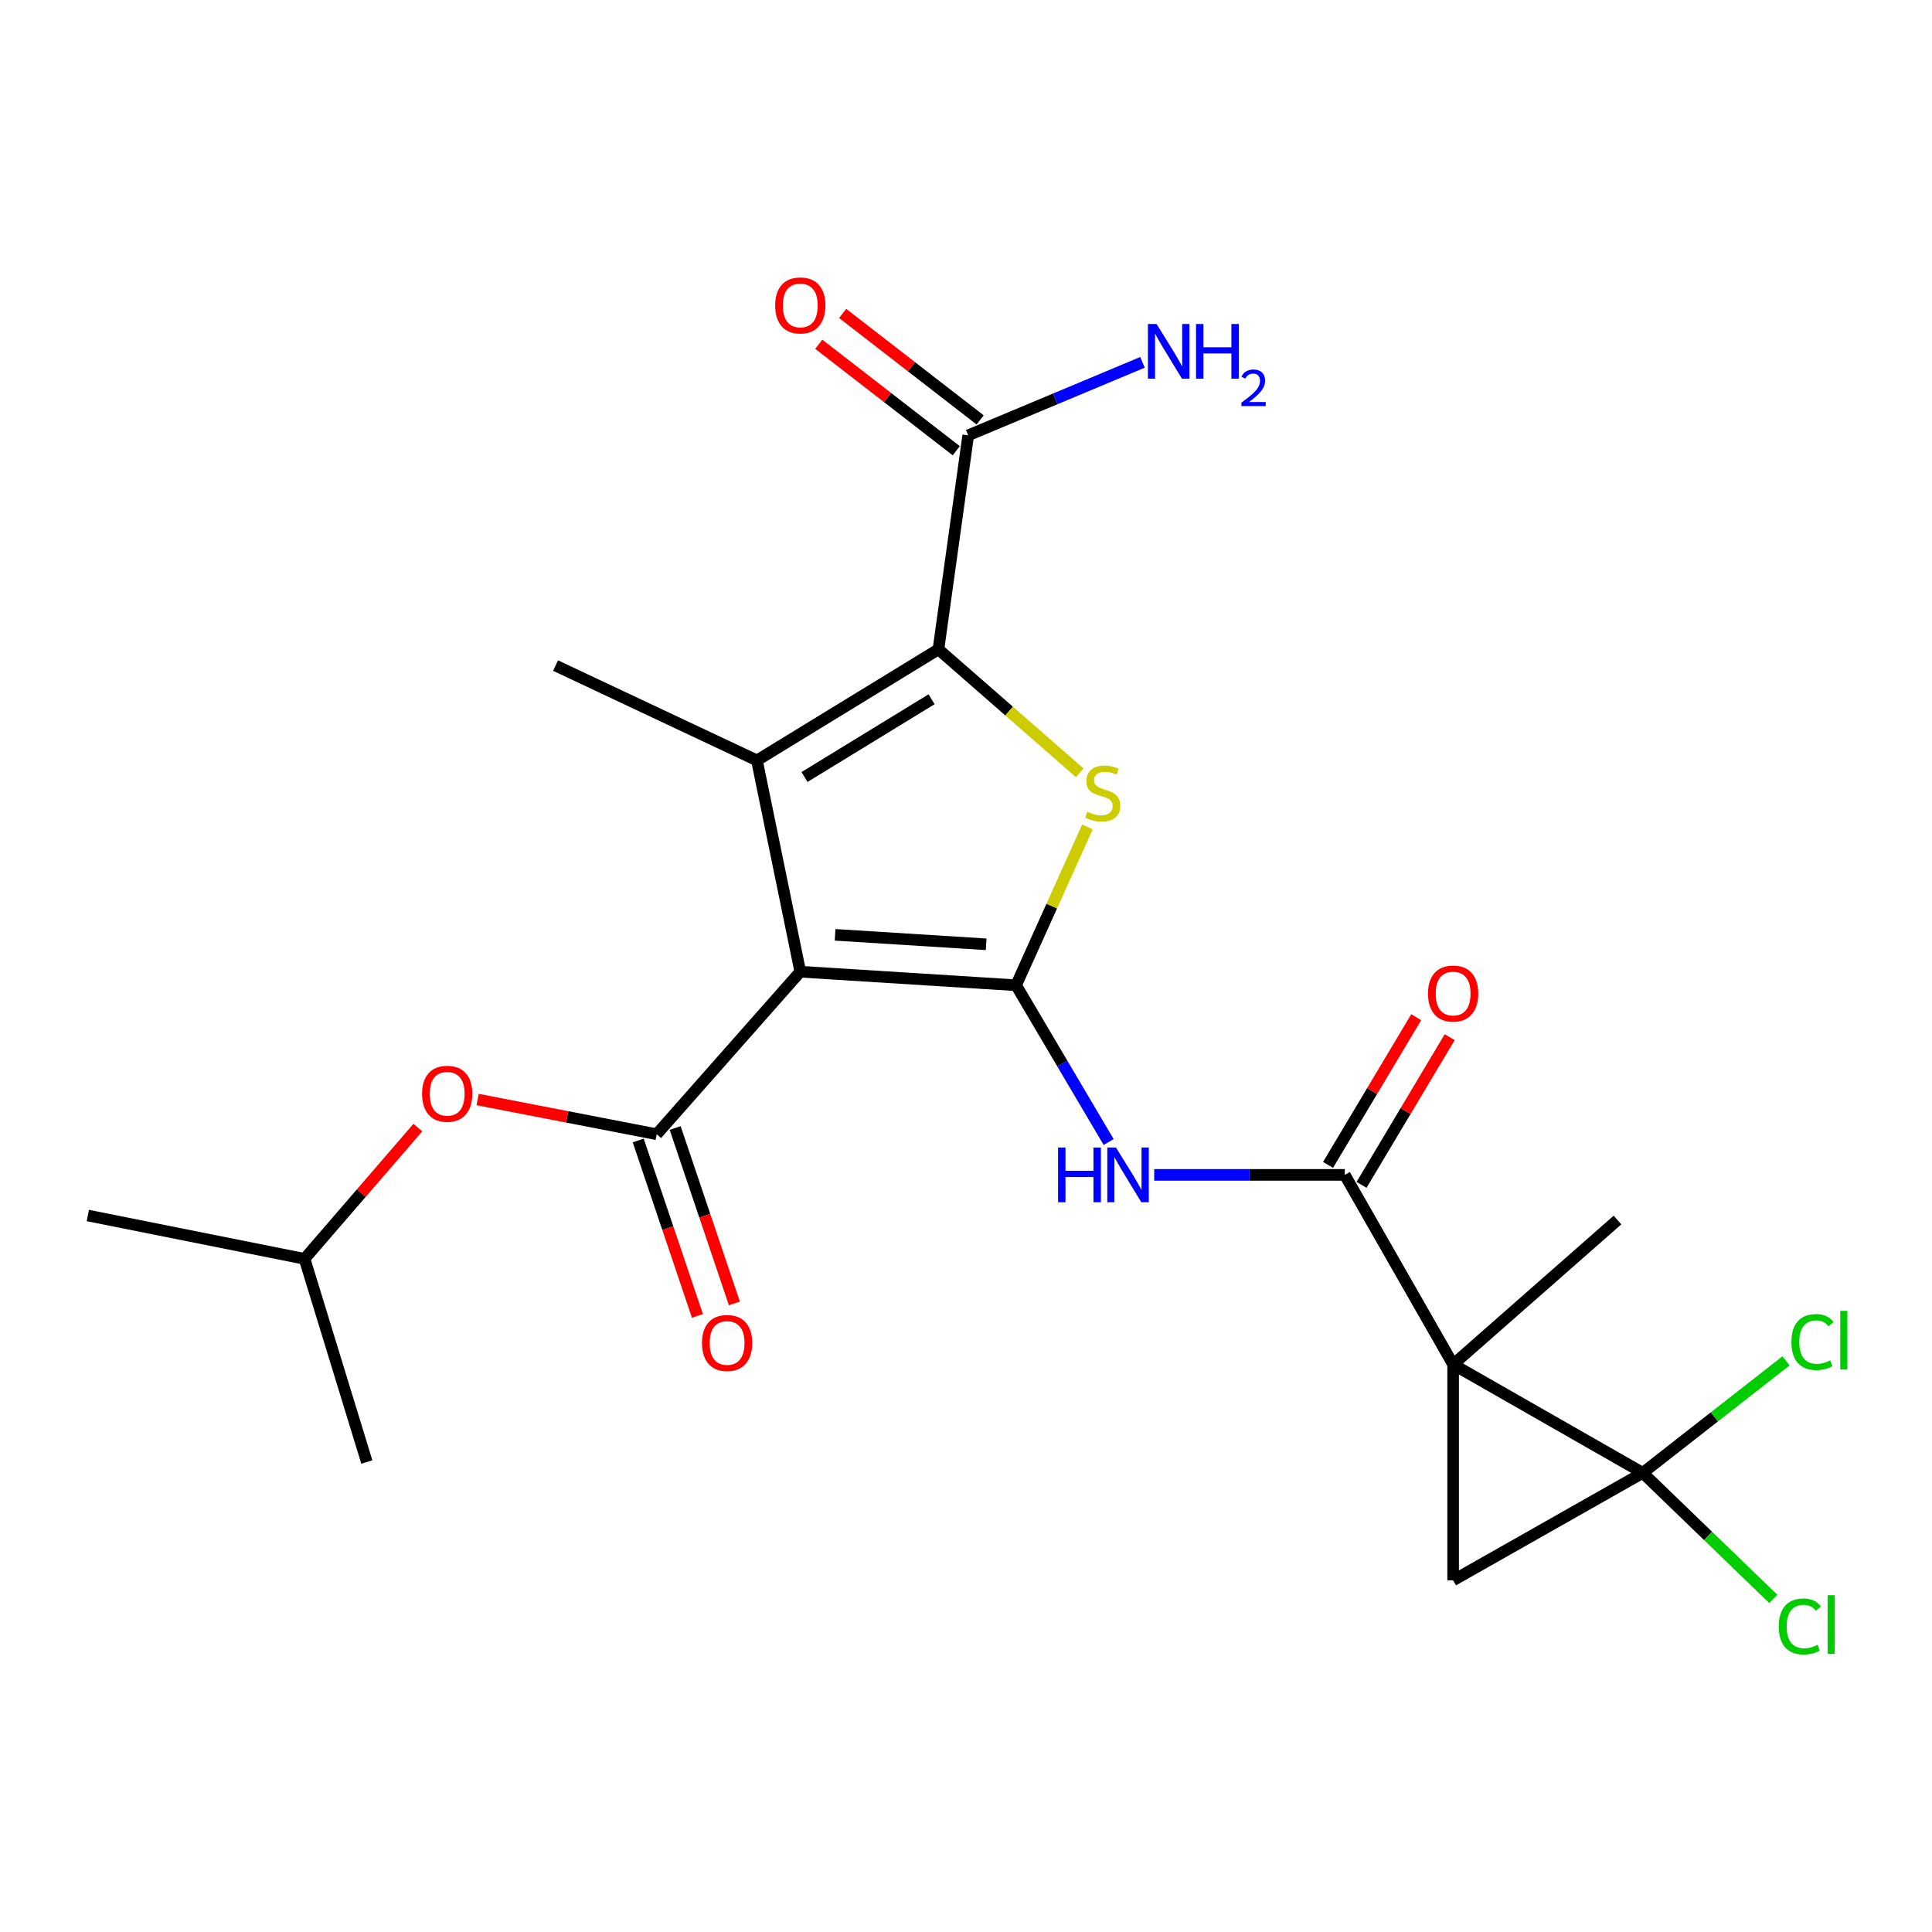 <?xml version='1.0' encoding='iso-8859-1'?>
<svg version='1.1' baseProfile='full'
              xmlns='http://www.w3.org/2000/svg'
                      xmlns:rdkit='http://www.rdkit.org/xml'
                      xmlns:xlink='http://www.w3.org/1999/xlink'
                  xml:space='preserve'
width='1000px' height='1000px' viewBox='0 0 1000 1000'>
<!-- END OF HEADER -->
<rect style='opacity:1.0;fill:#FFFFFF;stroke:none' width='1000' height='1000' x='0' y='0'> </rect>
<path class='bond-2' d='M 752.139,706.259 L 850.303,762.35' style='fill:none;fill-rule:evenodd;stroke:#000000;stroke-width:6px;stroke-linecap:butt;stroke-linejoin:miter;stroke-opacity:1' />
<path class='bond-6' d='M 752.139,706.259 L 752.139,817.969' style='fill:none;fill-rule:evenodd;stroke:#000000;stroke-width:6px;stroke-linecap:butt;stroke-linejoin:miter;stroke-opacity:1' />
<path class='bond-8' d='M 752.139,706.259 L 696.059,608.117' style='fill:none;fill-rule:evenodd;stroke:#000000;stroke-width:6px;stroke-linecap:butt;stroke-linejoin:miter;stroke-opacity:1' />
<path class='bond-17' d='M 752.139,706.259 L 837.205,631.486' style='fill:none;fill-rule:evenodd;stroke:#000000;stroke-width:6px;stroke-linecap:butt;stroke-linejoin:miter;stroke-opacity:1' />
<path class='bond-0' d='M 414.227,502.956 L 525.926,509.964' style='fill:none;fill-rule:evenodd;stroke:#000000;stroke-width:6px;stroke-linecap:butt;stroke-linejoin:miter;stroke-opacity:1' />
<path class='bond-0' d='M 432.245,483.862 L 510.435,488.768' style='fill:none;fill-rule:evenodd;stroke:#000000;stroke-width:6px;stroke-linecap:butt;stroke-linejoin:miter;stroke-opacity:1' />
<path class='bond-3' d='M 414.227,502.956 L 391.788,393.589' style='fill:none;fill-rule:evenodd;stroke:#000000;stroke-width:6px;stroke-linecap:butt;stroke-linejoin:miter;stroke-opacity:1' />
<path class='bond-7' d='M 414.227,502.956 L 339.903,587.08' style='fill:none;fill-rule:evenodd;stroke:#000000;stroke-width:6px;stroke-linecap:butt;stroke-linejoin:miter;stroke-opacity:1' />
<path class='bond-1' d='M 525.926,509.964 L 549.88,550.536' style='fill:none;fill-rule:evenodd;stroke:#000000;stroke-width:6px;stroke-linecap:butt;stroke-linejoin:miter;stroke-opacity:1' />
<path class='bond-1' d='M 549.88,550.536 L 573.835,591.107' style='fill:none;fill-rule:evenodd;stroke:#0000FF;stroke-width:6px;stroke-linecap:butt;stroke-linejoin:miter;stroke-opacity:1' />
<path class='bond-5' d='M 525.926,509.964 L 544.386,468.992' style='fill:none;fill-rule:evenodd;stroke:#000000;stroke-width:6px;stroke-linecap:butt;stroke-linejoin:miter;stroke-opacity:1' />
<path class='bond-5' d='M 544.386,468.992 L 562.846,428.019' style='fill:none;fill-rule:evenodd;stroke:#CCCC00;stroke-width:6px;stroke-linecap:butt;stroke-linejoin:miter;stroke-opacity:1' />
<path class='bond-14' d='M 850.303,762.35 L 887.373,733.362' style='fill:none;fill-rule:evenodd;stroke:#000000;stroke-width:6px;stroke-linecap:butt;stroke-linejoin:miter;stroke-opacity:1' />
<path class='bond-14' d='M 887.373,733.362 L 924.443,704.374' style='fill:none;fill-rule:evenodd;stroke:#00CC00;stroke-width:6px;stroke-linecap:butt;stroke-linejoin:miter;stroke-opacity:1' />
<path class='bond-15' d='M 850.303,762.35 L 884.085,794.976' style='fill:none;fill-rule:evenodd;stroke:#000000;stroke-width:6px;stroke-linecap:butt;stroke-linejoin:miter;stroke-opacity:1' />
<path class='bond-15' d='M 884.085,794.976 L 917.867,827.603' style='fill:none;fill-rule:evenodd;stroke:#00CC00;stroke-width:6px;stroke-linecap:butt;stroke-linejoin:miter;stroke-opacity:1' />
<path class='bond-23' d='M 850.303,762.35 L 752.139,817.969' style='fill:none;fill-rule:evenodd;stroke:#000000;stroke-width:6px;stroke-linecap:butt;stroke-linejoin:miter;stroke-opacity:1' />
<path class='bond-19' d='M 391.788,393.589 L 287.557,344.507' style='fill:none;fill-rule:evenodd;stroke:#000000;stroke-width:6px;stroke-linecap:butt;stroke-linejoin:miter;stroke-opacity:1' />
<path class='bond-24' d='M 391.788,393.589 L 485.736,336.096' style='fill:none;fill-rule:evenodd;stroke:#000000;stroke-width:6px;stroke-linecap:butt;stroke-linejoin:miter;stroke-opacity:1' />
<path class='bond-24' d='M 416.416,402.182 L 482.18,361.937' style='fill:none;fill-rule:evenodd;stroke:#000000;stroke-width:6px;stroke-linecap:butt;stroke-linejoin:miter;stroke-opacity:1' />
<path class='bond-4' d='M 485.736,336.096 L 522.306,368.052' style='fill:none;fill-rule:evenodd;stroke:#000000;stroke-width:6px;stroke-linecap:butt;stroke-linejoin:miter;stroke-opacity:1' />
<path class='bond-4' d='M 522.306,368.052 L 558.877,400.008' style='fill:none;fill-rule:evenodd;stroke:#CCCC00;stroke-width:6px;stroke-linecap:butt;stroke-linejoin:miter;stroke-opacity:1' />
<path class='bond-10' d='M 485.736,336.096 L 501.144,225.328' style='fill:none;fill-rule:evenodd;stroke:#000000;stroke-width:6px;stroke-linecap:butt;stroke-linejoin:miter;stroke-opacity:1' />
<path class='bond-11' d='M 339.903,587.08 L 293.565,578.096' style='fill:none;fill-rule:evenodd;stroke:#000000;stroke-width:6px;stroke-linecap:butt;stroke-linejoin:miter;stroke-opacity:1' />
<path class='bond-11' d='M 293.565,578.096 L 247.228,569.111' style='fill:none;fill-rule:evenodd;stroke:#FF0000;stroke-width:6px;stroke-linecap:butt;stroke-linejoin:miter;stroke-opacity:1' />
<path class='bond-12' d='M 330.34,590.308 L 345.665,635.706' style='fill:none;fill-rule:evenodd;stroke:#000000;stroke-width:6px;stroke-linecap:butt;stroke-linejoin:miter;stroke-opacity:1' />
<path class='bond-12' d='M 345.665,635.706 L 360.989,681.104' style='fill:none;fill-rule:evenodd;stroke:#FF0000;stroke-width:6px;stroke-linecap:butt;stroke-linejoin:miter;stroke-opacity:1' />
<path class='bond-12' d='M 349.465,583.853 L 364.789,629.251' style='fill:none;fill-rule:evenodd;stroke:#000000;stroke-width:6px;stroke-linecap:butt;stroke-linejoin:miter;stroke-opacity:1' />
<path class='bond-12' d='M 364.789,629.251 L 380.114,674.649' style='fill:none;fill-rule:evenodd;stroke:#FF0000;stroke-width:6px;stroke-linecap:butt;stroke-linejoin:miter;stroke-opacity:1' />
<path class='bond-9' d='M 696.059,608.117 L 646.741,608.117' style='fill:none;fill-rule:evenodd;stroke:#000000;stroke-width:6px;stroke-linecap:butt;stroke-linejoin:miter;stroke-opacity:1' />
<path class='bond-9' d='M 646.741,608.117 L 597.422,608.117' style='fill:none;fill-rule:evenodd;stroke:#0000FF;stroke-width:6px;stroke-linecap:butt;stroke-linejoin:miter;stroke-opacity:1' />
<path class='bond-13' d='M 704.725,613.29 L 727.542,575.07' style='fill:none;fill-rule:evenodd;stroke:#000000;stroke-width:6px;stroke-linecap:butt;stroke-linejoin:miter;stroke-opacity:1' />
<path class='bond-13' d='M 727.542,575.07 L 750.36,536.849' style='fill:none;fill-rule:evenodd;stroke:#FF0000;stroke-width:6px;stroke-linecap:butt;stroke-linejoin:miter;stroke-opacity:1' />
<path class='bond-13' d='M 687.394,602.944 L 710.211,564.723' style='fill:none;fill-rule:evenodd;stroke:#000000;stroke-width:6px;stroke-linecap:butt;stroke-linejoin:miter;stroke-opacity:1' />
<path class='bond-13' d='M 710.211,564.723 L 733.029,526.502' style='fill:none;fill-rule:evenodd;stroke:#FF0000;stroke-width:6px;stroke-linecap:butt;stroke-linejoin:miter;stroke-opacity:1' />
<path class='bond-16' d='M 507.323,217.349 L 471.739,189.79' style='fill:none;fill-rule:evenodd;stroke:#000000;stroke-width:6px;stroke-linecap:butt;stroke-linejoin:miter;stroke-opacity:1' />
<path class='bond-16' d='M 471.739,189.79 L 436.155,162.23' style='fill:none;fill-rule:evenodd;stroke:#FF0000;stroke-width:6px;stroke-linecap:butt;stroke-linejoin:miter;stroke-opacity:1' />
<path class='bond-16' d='M 494.964,233.307 L 459.38,205.748' style='fill:none;fill-rule:evenodd;stroke:#000000;stroke-width:6px;stroke-linecap:butt;stroke-linejoin:miter;stroke-opacity:1' />
<path class='bond-16' d='M 459.38,205.748 L 423.795,178.188' style='fill:none;fill-rule:evenodd;stroke:#FF0000;stroke-width:6px;stroke-linecap:butt;stroke-linejoin:miter;stroke-opacity:1' />
<path class='bond-18' d='M 501.144,225.328 L 546.253,206.434' style='fill:none;fill-rule:evenodd;stroke:#000000;stroke-width:6px;stroke-linecap:butt;stroke-linejoin:miter;stroke-opacity:1' />
<path class='bond-18' d='M 546.253,206.434 L 591.362,187.54' style='fill:none;fill-rule:evenodd;stroke:#0000FF;stroke-width:6px;stroke-linecap:butt;stroke-linejoin:miter;stroke-opacity:1' />
<path class='bond-20' d='M 216.287,583.639 L 186.961,617.61' style='fill:none;fill-rule:evenodd;stroke:#FF0000;stroke-width:6px;stroke-linecap:butt;stroke-linejoin:miter;stroke-opacity:1' />
<path class='bond-20' d='M 186.961,617.61 L 157.636,651.581' style='fill:none;fill-rule:evenodd;stroke:#000000;stroke-width:6px;stroke-linecap:butt;stroke-linejoin:miter;stroke-opacity:1' />
<path class='bond-21' d='M 157.636,651.581 L 45.455,629.143' style='fill:none;fill-rule:evenodd;stroke:#000000;stroke-width:6px;stroke-linecap:butt;stroke-linejoin:miter;stroke-opacity:1' />
<path class='bond-22' d='M 157.636,651.581 L 189.875,756.743' style='fill:none;fill-rule:evenodd;stroke:#000000;stroke-width:6px;stroke-linecap:butt;stroke-linejoin:miter;stroke-opacity:1' />
<path  class='atom-6' d='M 562.78 420.129
Q 563.1 420.249, 564.42 420.809
Q 565.74 421.369, 567.18 421.729
Q 568.66 422.049, 570.1 422.049
Q 572.78 422.049, 574.34 420.769
Q 575.9 419.449, 575.9 417.169
Q 575.9 415.609, 575.1 414.649
Q 574.34 413.689, 573.14 413.169
Q 571.94 412.649, 569.94 412.049
Q 567.42 411.289, 565.9 410.569
Q 564.42 409.849, 563.34 408.329
Q 562.3 406.809, 562.3 404.249
Q 562.3 400.689, 564.7 398.489
Q 567.14 396.289, 571.94 396.289
Q 575.22 396.289, 578.94 397.849
L 578.02 400.929
Q 574.62 399.529, 572.06 399.529
Q 569.3 399.529, 567.78 400.689
Q 566.26 401.809, 566.3 403.769
Q 566.3 405.289, 567.06 406.209
Q 567.86 407.129, 568.98 407.649
Q 570.14 408.169, 572.06 408.769
Q 574.62 409.569, 576.14 410.369
Q 577.66 411.169, 578.74 412.809
Q 579.86 414.409, 579.86 417.169
Q 579.86 421.089, 577.22 423.209
Q 574.62 425.289, 570.26 425.289
Q 567.74 425.289, 565.82 424.729
Q 563.94 424.209, 561.7 423.289
L 562.78 420.129
' fill='#CCCC00'/>
<path  class='atom-10' d='M 547.658 593.957
L 551.498 593.957
L 551.498 605.997
L 565.978 605.997
L 565.978 593.957
L 569.818 593.957
L 569.818 622.277
L 565.978 622.277
L 565.978 609.197
L 551.498 609.197
L 551.498 622.277
L 547.658 622.277
L 547.658 593.957
' fill='#0000FF'/>
<path  class='atom-10' d='M 577.618 593.957
L 586.898 608.957
Q 587.818 610.437, 589.298 613.117
Q 590.778 615.797, 590.858 615.957
L 590.858 593.957
L 594.618 593.957
L 594.618 622.277
L 590.738 622.277
L 580.778 605.877
Q 579.618 603.957, 578.378 601.757
Q 577.178 599.557, 576.818 598.877
L 576.818 622.277
L 573.138 622.277
L 573.138 593.957
L 577.618 593.957
' fill='#0000FF'/>
<path  class='atom-12' d='M 218.467 566.135
Q 218.467 559.335, 221.827 555.535
Q 225.187 551.735, 231.467 551.735
Q 237.747 551.735, 241.107 555.535
Q 244.467 559.335, 244.467 566.135
Q 244.467 573.015, 241.067 576.935
Q 237.667 580.815, 231.467 580.815
Q 225.227 580.815, 221.827 576.935
Q 218.467 573.055, 218.467 566.135
M 231.467 577.615
Q 235.787 577.615, 238.107 574.735
Q 240.467 571.815, 240.467 566.135
Q 240.467 560.575, 238.107 557.775
Q 235.787 554.935, 231.467 554.935
Q 227.147 554.935, 224.787 557.735
Q 222.467 560.535, 222.467 566.135
Q 222.467 571.855, 224.787 574.735
Q 227.147 577.615, 231.467 577.615
' fill='#FF0000'/>
<path  class='atom-13' d='M 363.347 695.125
Q 363.347 688.325, 366.707 684.525
Q 370.067 680.725, 376.347 680.725
Q 382.627 680.725, 385.987 684.525
Q 389.347 688.325, 389.347 695.125
Q 389.347 702.005, 385.947 705.925
Q 382.547 709.805, 376.347 709.805
Q 370.107 709.805, 366.707 705.925
Q 363.347 702.045, 363.347 695.125
M 376.347 706.605
Q 380.667 706.605, 382.987 703.725
Q 385.347 700.805, 385.347 695.125
Q 385.347 689.565, 382.987 686.765
Q 380.667 683.925, 376.347 683.925
Q 372.027 683.925, 369.667 686.725
Q 367.347 689.525, 367.347 695.125
Q 367.347 700.845, 369.667 703.725
Q 372.027 706.605, 376.347 706.605
' fill='#FF0000'/>
<path  class='atom-14' d='M 739.139 514.26
Q 739.139 507.46, 742.499 503.66
Q 745.859 499.86, 752.139 499.86
Q 758.419 499.86, 761.779 503.66
Q 765.139 507.46, 765.139 514.26
Q 765.139 521.14, 761.739 525.06
Q 758.339 528.94, 752.139 528.94
Q 745.899 528.94, 742.499 525.06
Q 739.139 521.18, 739.139 514.26
M 752.139 525.74
Q 756.459 525.74, 758.779 522.86
Q 761.139 519.94, 761.139 514.26
Q 761.139 508.7, 758.779 505.9
Q 756.459 503.06, 752.139 503.06
Q 747.819 503.06, 745.459 505.86
Q 743.139 508.66, 743.139 514.26
Q 743.139 519.98, 745.459 522.86
Q 747.819 525.74, 752.139 525.74
' fill='#FF0000'/>
<path  class='atom-15' d='M 927.231 694.635
Q 927.231 687.595, 930.511 683.915
Q 933.831 680.195, 940.111 680.195
Q 945.951 680.195, 949.071 684.315
L 946.431 686.475
Q 944.151 683.475, 940.111 683.475
Q 935.831 683.475, 933.551 686.355
Q 931.311 689.195, 931.311 694.635
Q 931.311 700.235, 933.631 703.115
Q 935.991 705.995, 940.551 705.995
Q 943.671 705.995, 947.311 704.115
L 948.431 707.115
Q 946.951 708.075, 944.711 708.635
Q 942.471 709.195, 939.991 709.195
Q 933.831 709.195, 930.511 705.435
Q 927.231 701.675, 927.231 694.635
' fill='#00CC00'/>
<path  class='atom-15' d='M 952.511 678.475
L 956.191 678.475
L 956.191 708.835
L 952.511 708.835
L 952.511 678.475
' fill='#00CC00'/>
<path  class='atom-16' d='M 920.693 841.859
Q 920.693 834.819, 923.973 831.139
Q 927.293 827.419, 933.573 827.419
Q 939.413 827.419, 942.533 831.539
L 939.893 833.699
Q 937.613 830.699, 933.573 830.699
Q 929.293 830.699, 927.013 833.579
Q 924.773 836.419, 924.773 841.859
Q 924.773 847.459, 927.093 850.339
Q 929.453 853.219, 934.013 853.219
Q 937.133 853.219, 940.773 851.339
L 941.893 854.339
Q 940.413 855.299, 938.173 855.859
Q 935.933 856.419, 933.453 856.419
Q 927.293 856.419, 923.973 852.659
Q 920.693 848.899, 920.693 841.859
' fill='#00CC00'/>
<path  class='atom-16' d='M 945.973 825.699
L 949.653 825.699
L 949.653 856.059
L 945.973 856.059
L 945.973 825.699
' fill='#00CC00'/>
<path  class='atom-17' d='M 401.227 158.092
Q 401.227 151.292, 404.587 147.492
Q 407.947 143.692, 414.227 143.692
Q 420.507 143.692, 423.867 147.492
Q 427.227 151.292, 427.227 158.092
Q 427.227 164.972, 423.827 168.892
Q 420.427 172.772, 414.227 172.772
Q 407.987 172.772, 404.587 168.892
Q 401.227 165.012, 401.227 158.092
M 414.227 169.572
Q 418.547 169.572, 420.867 166.692
Q 423.227 163.772, 423.227 158.092
Q 423.227 152.532, 420.867 149.732
Q 418.547 146.892, 414.227 146.892
Q 409.907 146.892, 407.547 149.692
Q 405.227 152.492, 405.227 158.092
Q 405.227 163.812, 407.547 166.692
Q 409.907 169.572, 414.227 169.572
' fill='#FF0000'/>
<path  class='atom-19' d='M 598.655 167.704
L 607.935 182.704
Q 608.855 184.184, 610.335 186.864
Q 611.815 189.544, 611.895 189.704
L 611.895 167.704
L 615.655 167.704
L 615.655 196.024
L 611.775 196.024
L 601.815 179.624
Q 600.655 177.704, 599.415 175.504
Q 598.215 173.304, 597.855 172.624
L 597.855 196.024
L 594.175 196.024
L 594.175 167.704
L 598.655 167.704
' fill='#0000FF'/>
<path  class='atom-19' d='M 619.055 167.704
L 622.895 167.704
L 622.895 179.744
L 637.375 179.744
L 637.375 167.704
L 641.215 167.704
L 641.215 196.024
L 637.375 196.024
L 637.375 182.944
L 622.895 182.944
L 622.895 196.024
L 619.055 196.024
L 619.055 167.704
' fill='#0000FF'/>
<path  class='atom-19' d='M 642.587 195.03
Q 643.274 193.261, 644.911 192.285
Q 646.547 191.281, 648.818 191.281
Q 651.643 191.281, 653.227 192.813
Q 654.811 194.344, 654.811 197.063
Q 654.811 199.835, 652.751 202.422
Q 650.719 205.009, 646.495 208.072
L 655.127 208.072
L 655.127 210.184
L 642.535 210.184
L 642.535 208.415
Q 646.019 205.933, 648.079 204.085
Q 650.164 202.237, 651.167 200.574
Q 652.171 198.911, 652.171 197.195
Q 652.171 195.4, 651.273 194.397
Q 650.375 193.393, 648.818 193.393
Q 647.313 193.393, 646.31 194.001
Q 645.307 194.608, 644.594 195.954
L 642.587 195.03
' fill='#0000FF'/>
</svg>
